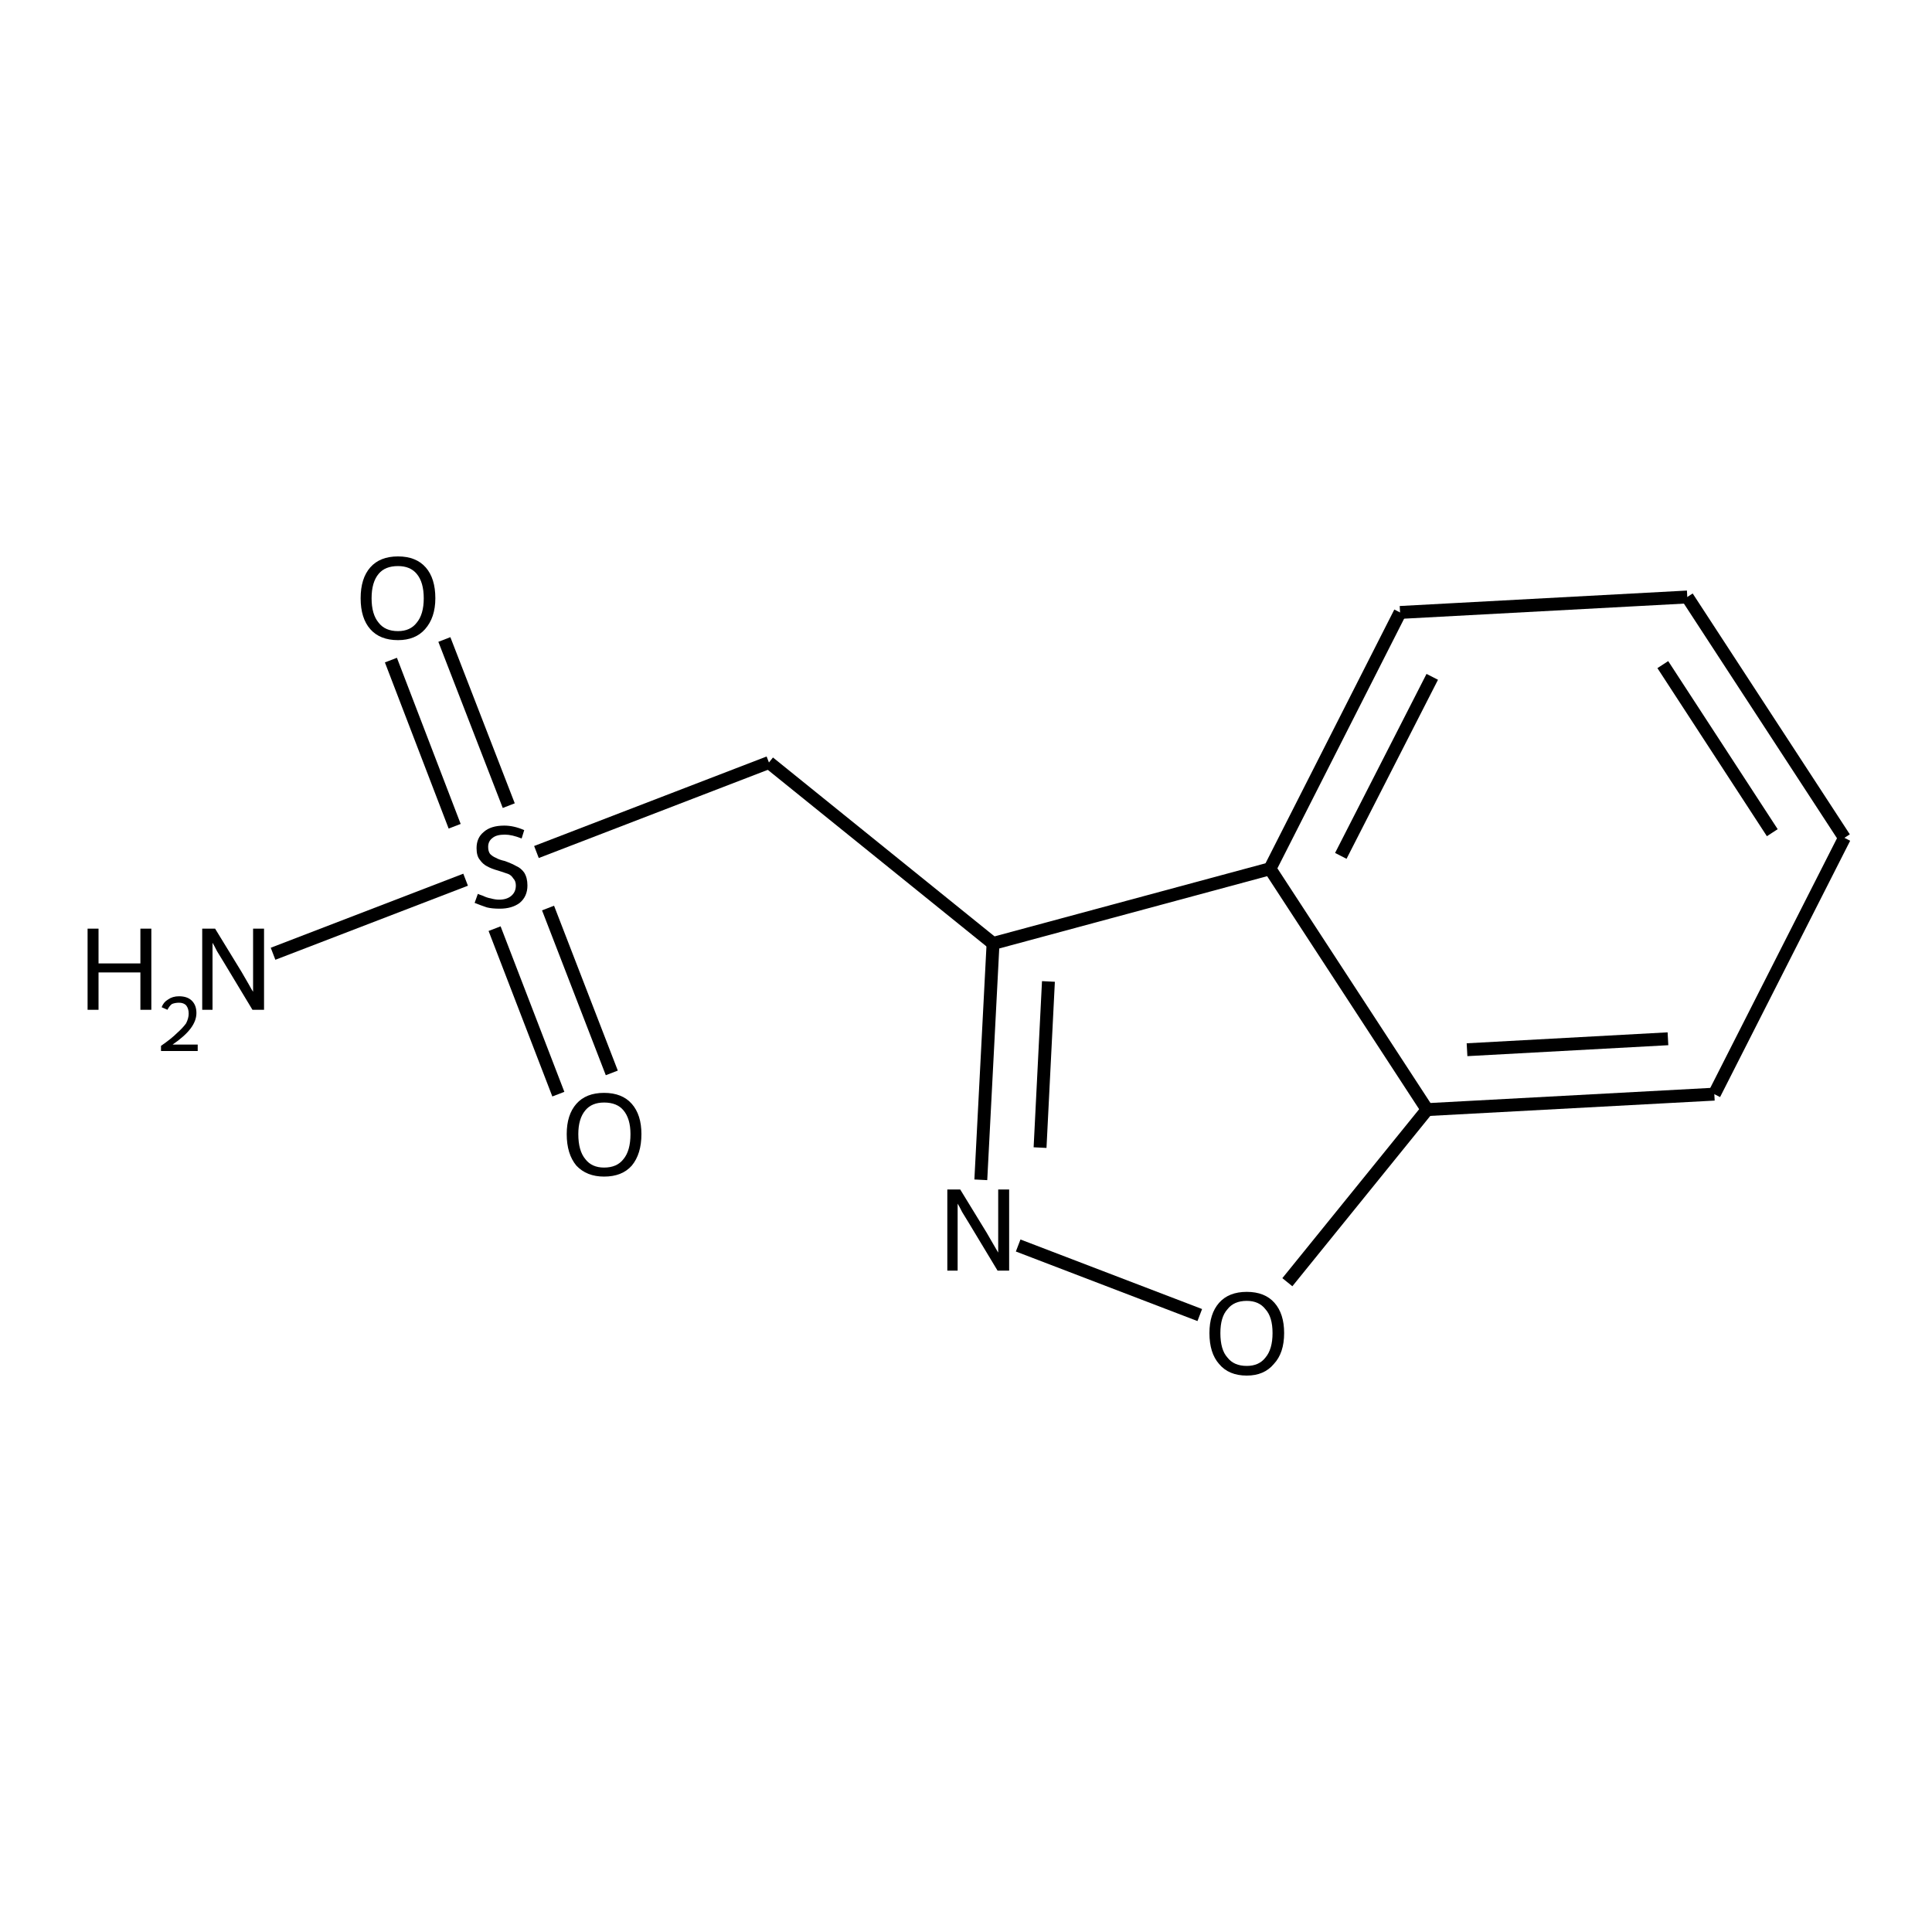 <?xml version='1.0' encoding='iso-8859-1'?>
<svg version='1.1' baseProfile='full'
              xmlns='http://www.w3.org/2000/svg'
                      xmlns:rdkit='http://www.rdkit.org/xml'
                      xmlns:xlink='http://www.w3.org/1999/xlink'
                  xml:space='preserve'
width='300px' height='300px' viewBox='0 0 300 300'>
<!-- END OF HEADER -->
<path class='bond-0 atom-0 atom-1' d='M 42.4,148.1 L 72.3,136.6' style='fill:none;fill-rule:evenodd;stroke:#000000;stroke-width:2.0px;stroke-linecap:butt;stroke-linejoin:miter;stroke-opacity:1' />
<path class='bond-1 atom-1 atom-2' d='M 70.6,128.3 L 60.7,102.5' style='fill:none;fill-rule:evenodd;stroke:#000000;stroke-width:2.0px;stroke-linecap:butt;stroke-linejoin:miter;stroke-opacity:1' />
<path class='bond-1 atom-1 atom-2' d='M 79.0,125.1 L 69.0,99.3' style='fill:none;fill-rule:evenodd;stroke:#000000;stroke-width:2.0px;stroke-linecap:butt;stroke-linejoin:miter;stroke-opacity:1' />
<path class='bond-2 atom-1 atom-3' d='M 85.1,141.0 L 95.0,166.6' style='fill:none;fill-rule:evenodd;stroke:#000000;stroke-width:2.0px;stroke-linecap:butt;stroke-linejoin:miter;stroke-opacity:1' />
<path class='bond-2 atom-1 atom-3' d='M 76.8,144.2 L 86.7,169.9' style='fill:none;fill-rule:evenodd;stroke:#000000;stroke-width:2.0px;stroke-linecap:butt;stroke-linejoin:miter;stroke-opacity:1' />
<path class='bond-3 atom-1 atom-4' d='M 83.3,132.3 L 119.4,118.4' style='fill:none;fill-rule:evenodd;stroke:#000000;stroke-width:2.0px;stroke-linecap:butt;stroke-linejoin:miter;stroke-opacity:1' />
<path class='bond-4 atom-4 atom-5' d='M 119.4,118.4 L 154.2,146.5' style='fill:none;fill-rule:evenodd;stroke:#000000;stroke-width:2.0px;stroke-linecap:butt;stroke-linejoin:miter;stroke-opacity:1' />
<path class='bond-5 atom-5 atom-6' d='M 154.2,146.5 L 152.3,183.2' style='fill:none;fill-rule:evenodd;stroke:#000000;stroke-width:2.0px;stroke-linecap:butt;stroke-linejoin:miter;stroke-opacity:1' />
<path class='bond-5 atom-5 atom-6' d='M 162.8,152.4 L 161.5,178.2' style='fill:none;fill-rule:evenodd;stroke:#000000;stroke-width:2.0px;stroke-linecap:butt;stroke-linejoin:miter;stroke-opacity:1' />
<path class='bond-6 atom-6 atom-7' d='M 158.1,193.4 L 186.3,204.2' style='fill:none;fill-rule:evenodd;stroke:#000000;stroke-width:2.0px;stroke-linecap:butt;stroke-linejoin:miter;stroke-opacity:1' />
<path class='bond-7 atom-7 atom-8' d='M 199.9,199.1 L 221.6,172.3' style='fill:none;fill-rule:evenodd;stroke:#000000;stroke-width:2.0px;stroke-linecap:butt;stroke-linejoin:miter;stroke-opacity:1' />
<path class='bond-8 atom-8 atom-9' d='M 221.6,172.3 L 266.2,169.9' style='fill:none;fill-rule:evenodd;stroke:#000000;stroke-width:2.0px;stroke-linecap:butt;stroke-linejoin:miter;stroke-opacity:1' />
<path class='bond-8 atom-8 atom-9' d='M 227.8,163.0 L 259.0,161.3' style='fill:none;fill-rule:evenodd;stroke:#000000;stroke-width:2.0px;stroke-linecap:butt;stroke-linejoin:miter;stroke-opacity:1' />
<path class='bond-9 atom-9 atom-10' d='M 266.2,169.9 L 286.4,130.1' style='fill:none;fill-rule:evenodd;stroke:#000000;stroke-width:2.0px;stroke-linecap:butt;stroke-linejoin:miter;stroke-opacity:1' />
<path class='bond-10 atom-10 atom-11' d='M 286.4,130.1 L 262.0,92.7' style='fill:none;fill-rule:evenodd;stroke:#000000;stroke-width:2.0px;stroke-linecap:butt;stroke-linejoin:miter;stroke-opacity:1' />
<path class='bond-10 atom-10 atom-11' d='M 275.2,129.3 L 258.2,103.2' style='fill:none;fill-rule:evenodd;stroke:#000000;stroke-width:2.0px;stroke-linecap:butt;stroke-linejoin:miter;stroke-opacity:1' />
<path class='bond-11 atom-11 atom-12' d='M 262.0,92.7 L 217.4,95.1' style='fill:none;fill-rule:evenodd;stroke:#000000;stroke-width:2.0px;stroke-linecap:butt;stroke-linejoin:miter;stroke-opacity:1' />
<path class='bond-12 atom-12 atom-13' d='M 217.4,95.1 L 197.2,134.9' style='fill:none;fill-rule:evenodd;stroke:#000000;stroke-width:2.0px;stroke-linecap:butt;stroke-linejoin:miter;stroke-opacity:1' />
<path class='bond-12 atom-12 atom-13' d='M 222.4,105.1 L 208.2,132.9' style='fill:none;fill-rule:evenodd;stroke:#000000;stroke-width:2.0px;stroke-linecap:butt;stroke-linejoin:miter;stroke-opacity:1' />
<path class='bond-13 atom-13 atom-5' d='M 197.2,134.9 L 154.2,146.5' style='fill:none;fill-rule:evenodd;stroke:#000000;stroke-width:2.0px;stroke-linecap:butt;stroke-linejoin:miter;stroke-opacity:1' />
<path class='bond-14 atom-13 atom-8' d='M 197.2,134.9 L 221.6,172.3' style='fill:none;fill-rule:evenodd;stroke:#000000;stroke-width:2.0px;stroke-linecap:butt;stroke-linejoin:miter;stroke-opacity:1' />
<path class='atom-0' d='M 13.6 144.2
L 15.3 144.2
L 15.3 149.6
L 21.8 149.6
L 21.8 144.2
L 23.5 144.2
L 23.5 156.8
L 21.8 156.8
L 21.8 151.0
L 15.3 151.0
L 15.3 156.8
L 13.6 156.8
L 13.6 144.2
' fill='#000000'/>
<path class='atom-0' d='M 25.1 156.4
Q 25.4 155.6, 26.1 155.2
Q 26.8 154.7, 27.8 154.7
Q 29.1 154.7, 29.8 155.4
Q 30.5 156.1, 30.5 157.3
Q 30.5 158.5, 29.6 159.7
Q 28.7 160.9, 26.8 162.2
L 30.7 162.2
L 30.7 163.2
L 25.0 163.2
L 25.0 162.4
Q 26.6 161.3, 27.5 160.4
Q 28.4 159.6, 28.9 158.9
Q 29.3 158.1, 29.3 157.4
Q 29.3 156.6, 28.9 156.1
Q 28.5 155.7, 27.8 155.7
Q 27.2 155.7, 26.7 155.9
Q 26.3 156.2, 26.0 156.8
L 25.1 156.4
' fill='#000000'/>
<path class='atom-0' d='M 33.4 144.2
L 37.5 150.9
Q 37.9 151.6, 38.6 152.8
Q 39.2 153.9, 39.3 154.0
L 39.3 144.2
L 41.0 144.2
L 41.0 156.8
L 39.2 156.8
L 34.8 149.5
Q 34.3 148.7, 33.7 147.7
Q 33.2 146.7, 33.0 146.4
L 33.0 156.8
L 31.4 156.8
L 31.4 144.2
L 33.4 144.2
' fill='#000000'/>
<path class='atom-1' d='M 74.2 138.8
Q 74.4 138.9, 75.0 139.1
Q 75.6 139.4, 76.2 139.5
Q 76.9 139.7, 77.5 139.7
Q 78.7 139.7, 79.4 139.1
Q 80.1 138.5, 80.1 137.5
Q 80.1 136.8, 79.7 136.4
Q 79.4 135.9, 78.9 135.7
Q 78.3 135.5, 77.4 135.2
Q 76.3 134.9, 75.6 134.5
Q 75.0 134.2, 74.5 133.5
Q 74.0 132.9, 74.0 131.7
Q 74.0 130.1, 75.1 129.2
Q 76.2 128.2, 78.3 128.2
Q 79.8 128.2, 81.4 128.9
L 81.0 130.2
Q 79.5 129.6, 78.4 129.6
Q 77.1 129.6, 76.5 130.1
Q 75.8 130.6, 75.8 131.5
Q 75.8 132.2, 76.1 132.6
Q 76.5 133.0, 77.0 133.2
Q 77.5 133.5, 78.4 133.7
Q 79.5 134.1, 80.2 134.5
Q 80.9 134.8, 81.4 135.5
Q 81.9 136.3, 81.9 137.5
Q 81.9 139.2, 80.7 140.2
Q 79.5 141.1, 77.6 141.1
Q 76.4 141.1, 75.6 140.9
Q 74.7 140.6, 73.7 140.2
L 74.2 138.8
' fill='#000000'/>
<path class='atom-2' d='M 56.0 92.9
Q 56.0 89.8, 57.5 88.1
Q 59.0 86.4, 61.8 86.4
Q 64.6 86.4, 66.1 88.1
Q 67.6 89.8, 67.6 92.9
Q 67.6 95.9, 66.0 97.7
Q 64.5 99.4, 61.8 99.4
Q 59.0 99.4, 57.5 97.7
Q 56.0 96.0, 56.0 92.9
M 61.8 98.0
Q 63.7 98.0, 64.7 96.7
Q 65.8 95.4, 65.8 92.9
Q 65.8 90.4, 64.7 89.1
Q 63.7 87.9, 61.8 87.9
Q 59.8 87.9, 58.8 89.1
Q 57.7 90.4, 57.7 92.9
Q 57.7 95.4, 58.8 96.7
Q 59.8 98.0, 61.8 98.0
' fill='#000000'/>
<path class='atom-3' d='M 88.0 176.1
Q 88.0 173.1, 89.5 171.4
Q 91.0 169.7, 93.8 169.7
Q 96.6 169.7, 98.1 171.4
Q 99.6 173.1, 99.6 176.1
Q 99.6 179.2, 98.1 181.0
Q 96.6 182.7, 93.8 182.7
Q 91.1 182.7, 89.5 181.0
Q 88.0 179.2, 88.0 176.1
M 93.8 181.3
Q 95.8 181.3, 96.8 180.0
Q 97.9 178.7, 97.9 176.1
Q 97.9 173.7, 96.8 172.4
Q 95.8 171.2, 93.8 171.2
Q 91.9 171.2, 90.9 172.4
Q 89.8 173.7, 89.8 176.1
Q 89.8 178.7, 90.9 180.0
Q 91.9 181.3, 93.8 181.3
' fill='#000000'/>
<path class='atom-6' d='M 149.1 184.7
L 153.2 191.4
Q 153.6 192.1, 154.3 193.3
Q 155.0 194.5, 155.0 194.5
L 155.0 184.7
L 156.7 184.7
L 156.7 197.3
L 154.9 197.3
L 150.5 190.0
Q 150.0 189.2, 149.4 188.2
Q 148.9 187.2, 148.7 186.9
L 148.7 197.3
L 147.1 197.3
L 147.1 184.7
L 149.1 184.7
' fill='#000000'/>
<path class='atom-7' d='M 187.8 207.0
Q 187.8 204.0, 189.3 202.3
Q 190.8 200.6, 193.6 200.6
Q 196.4 200.6, 197.9 202.3
Q 199.4 204.0, 199.4 207.0
Q 199.4 210.1, 197.8 211.8
Q 196.3 213.6, 193.6 213.6
Q 190.8 213.6, 189.3 211.8
Q 187.8 210.1, 187.8 207.0
M 193.6 212.1
Q 195.5 212.1, 196.5 210.8
Q 197.6 209.5, 197.6 207.0
Q 197.6 204.5, 196.5 203.3
Q 195.5 202.0, 193.6 202.0
Q 191.6 202.0, 190.6 203.3
Q 189.5 204.5, 189.5 207.0
Q 189.5 209.6, 190.6 210.8
Q 191.6 212.1, 193.6 212.1
' fill='#000000'/>
</svg>
